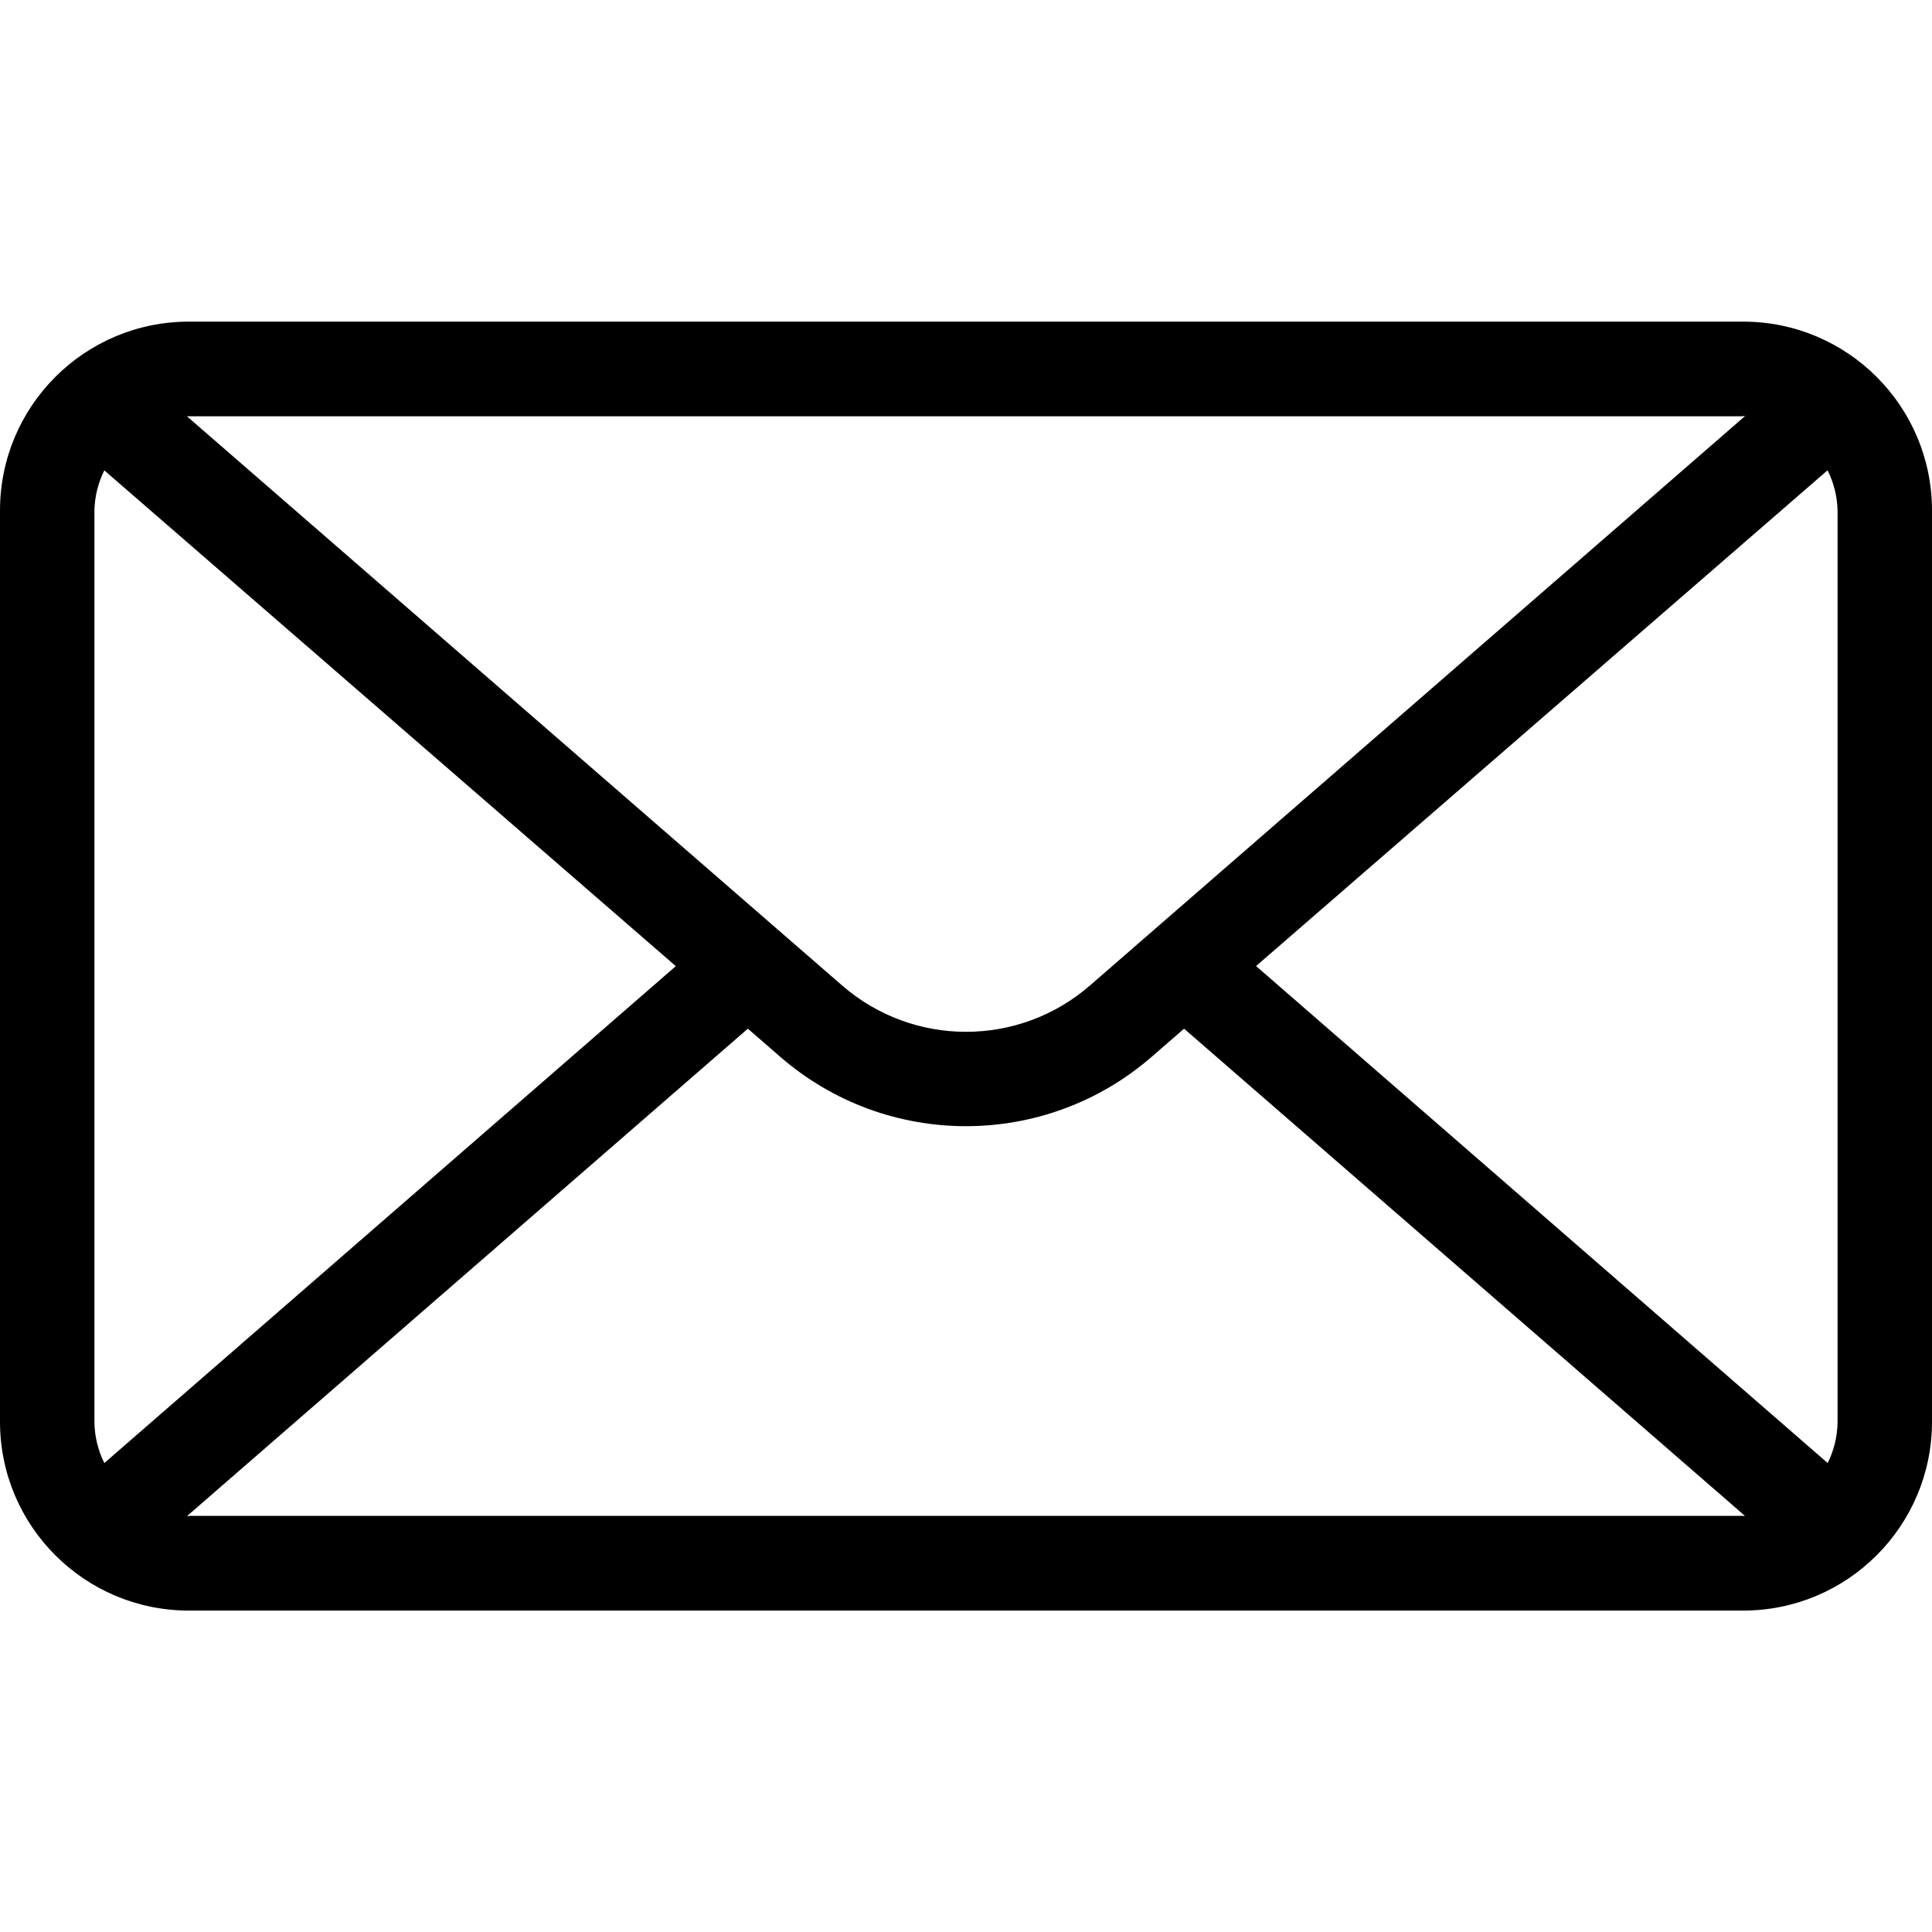 <?xml version="1.0" encoding="UTF-8"?>
<svg id="uuid-6eb05cb9-0586-40f7-857d-d76d2d60a1da" data-name="Layer 1" xmlns="http://www.w3.org/2000/svg" viewBox="0 0 128 128.014">
  <defs>
    <style>
      .uuid-12aeb2f7-af13-4cb3-8125-41ba6e320301 {
        stroke-width: 0px;
      }
    </style>
  </defs>
  <g id="uuid-bddc98e3-aade-4c01-a5c8-790cce9d6945" data-name=" 1">
    <path id="uuid-260f358c-f7b9-42cc-bb07-a833ce44f56d" data-name="Path 24390" class="uuid-12aeb2f7-af13-4cb3-8125-41ba6e320301" d="m115.488,21.309H12.512C5.602,21.309,0,26.911,0,33.821v60.372C0,101.103,5.602,106.705,12.512,106.705h102.976c6.91,0,12.512-5.602,12.512-12.512v-60.372c0-6.91-5.602-12.512-12.512-12.512Zm6.256,12.512v60.372c-.007.95-.232,1.887-.655,2.737l-37.872-32.926,37.863-32.846c.415.827.642,1.736.663,2.662Zm-6.256-6.256h.126l-43.401,37.725c-4.708,4.094-11.713,4.094-16.421,0L12.386,27.581h103.068l.034-.017ZM6.911,96.931c-.423-.851-.647-1.787-.655-2.737v-60.372c.019-.923.243-1.831.655-2.658l37.863,32.846L6.911,96.931Zm5.601,3.518h-.126l37.162-32.296,2.141,1.86c7.06,6.133,17.557,6.133,24.617,0l2.141-1.86,37.162,32.279H12.512v.017Z"/>
  </g>
</svg>